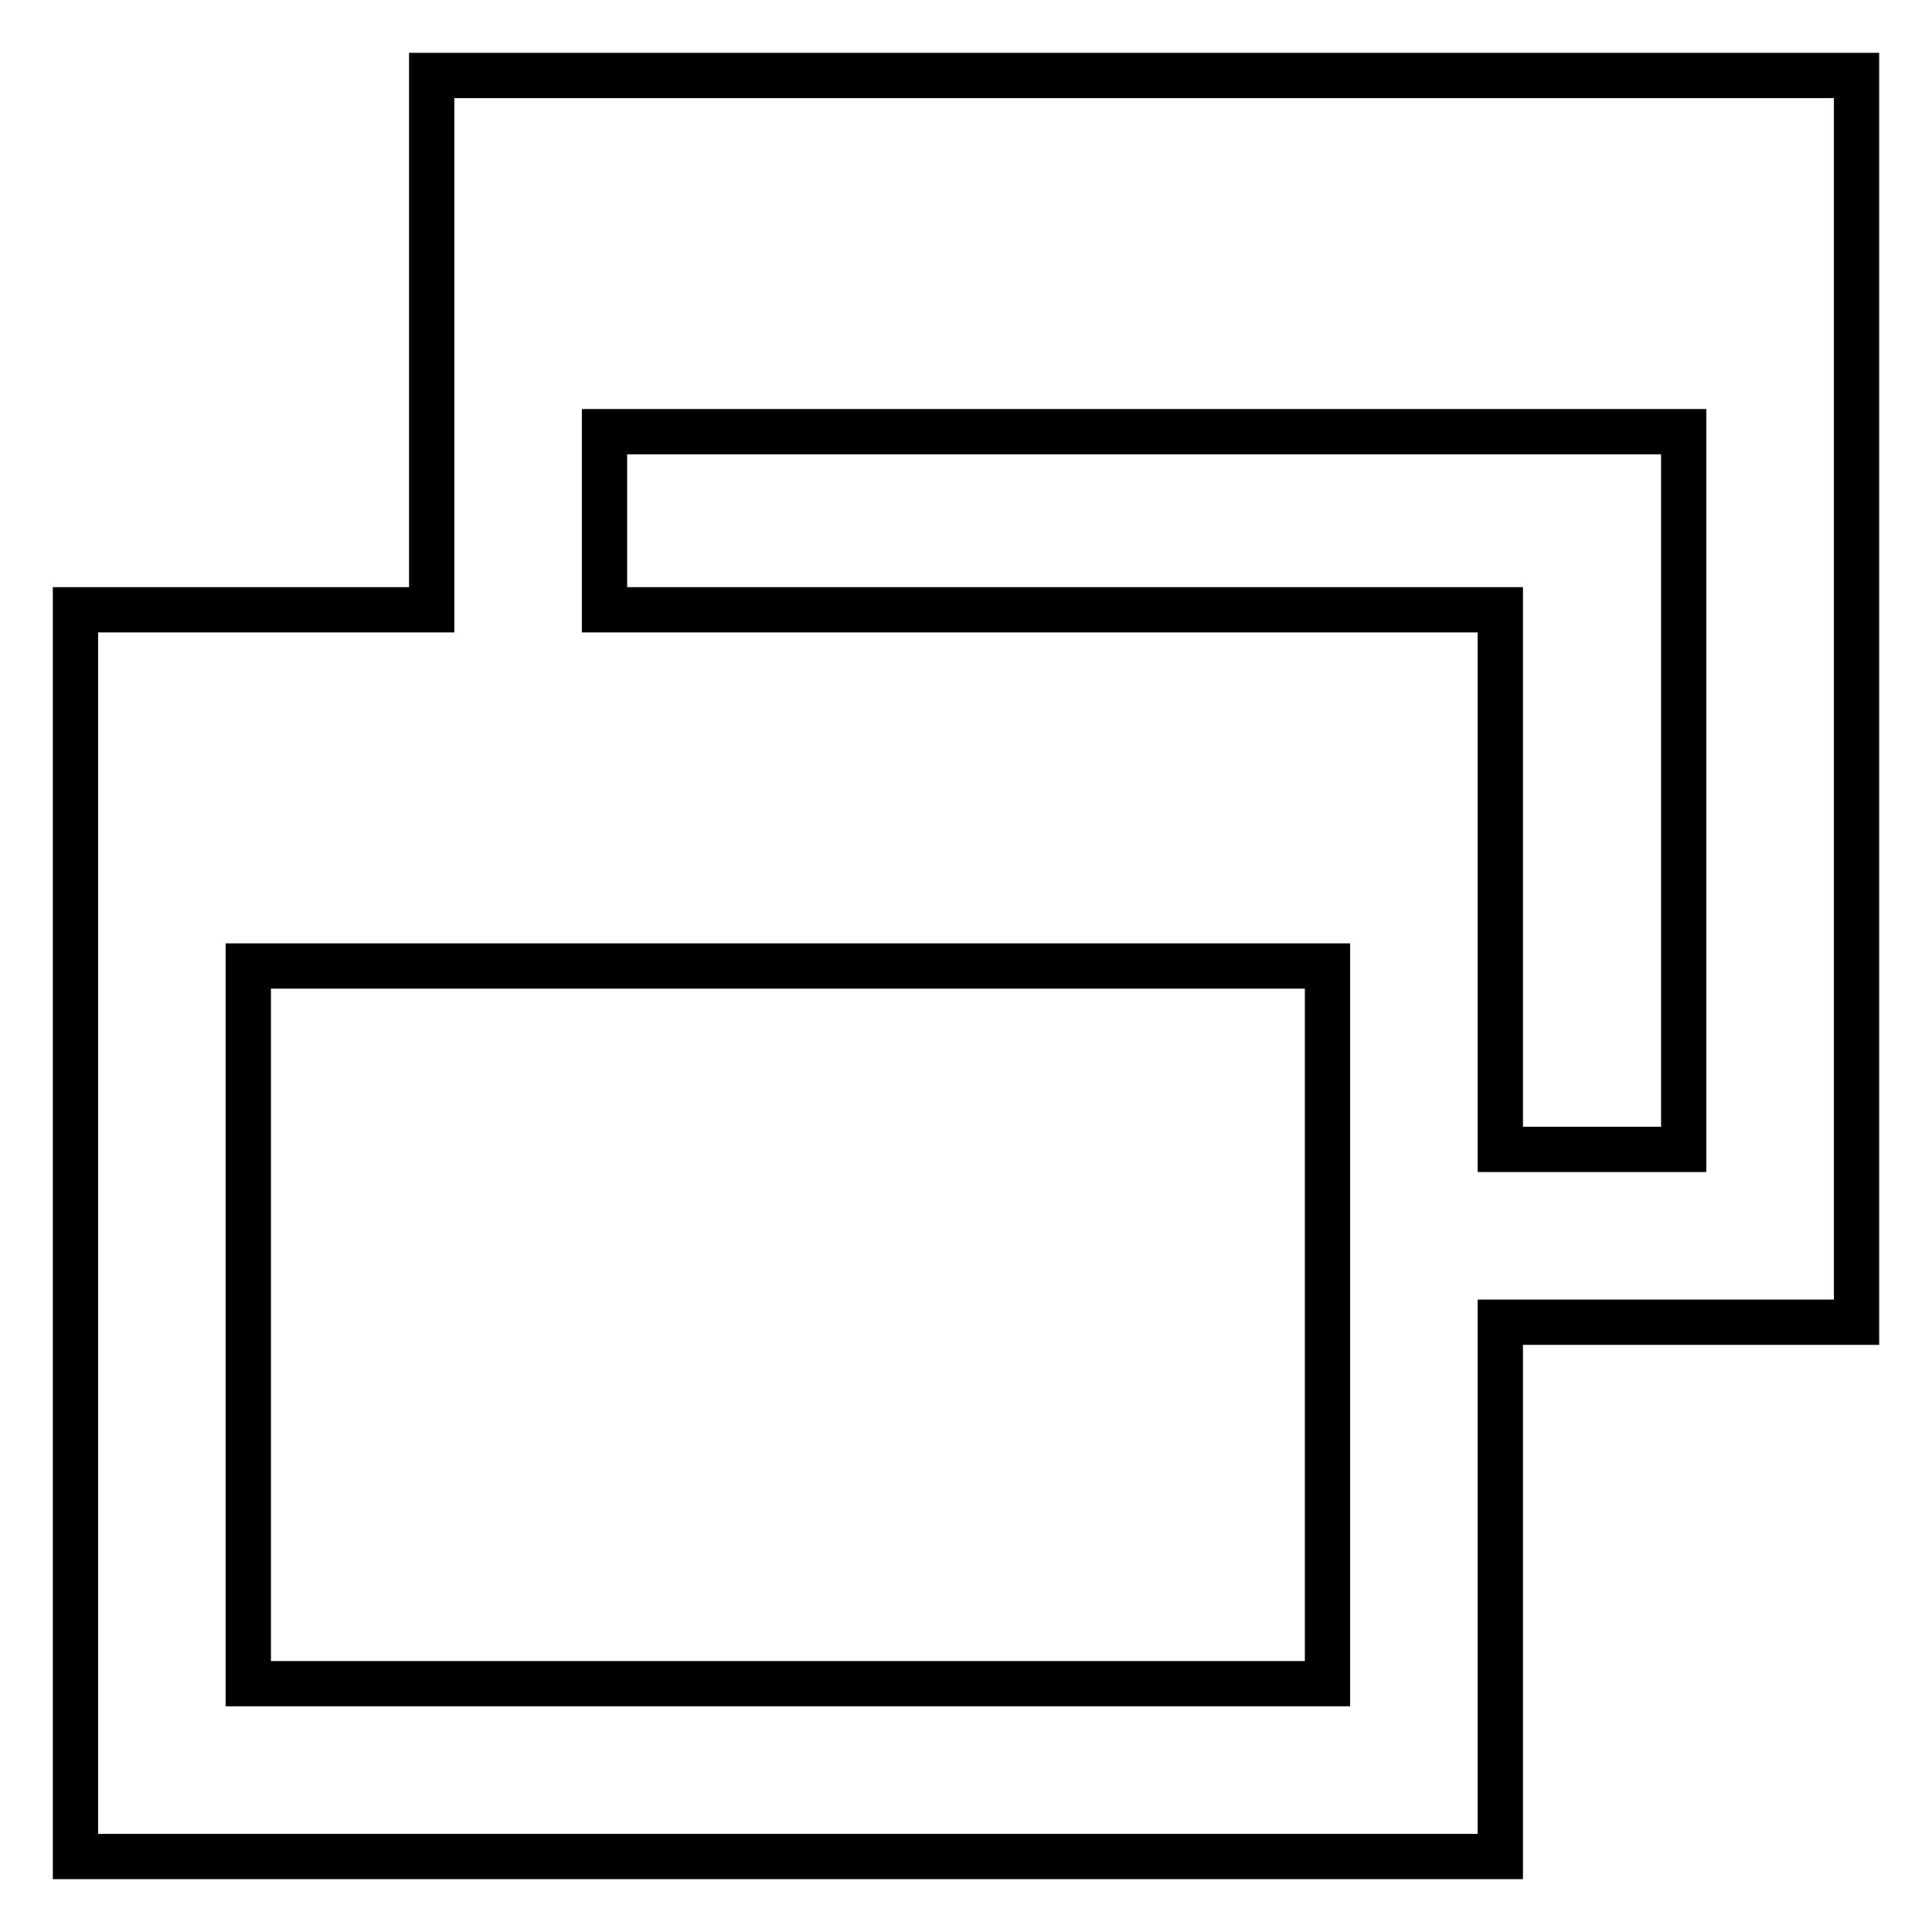 <?xml version="1.0" encoding="utf-8"?>
<!-- Svg Vector Icons : http://www.onlinewebfonts.com/icon -->
<!DOCTYPE svg PUBLIC "-//W3C//DTD SVG 1.1//EN" "http://www.w3.org/Graphics/SVG/1.1/DTD/svg11.dtd">
<svg version="1.1" xmlns="http://www.w3.org/2000/svg" xmlns:xlink="http://www.w3.org/1999/xlink" x="0px" y="0px" viewBox="0 0 256 256" enable-background="new 0 0 256 256" xml:space="preserve">
<g> <path stroke-width="6" fill-opacity="0" stroke="#000000"  d="M57.2,10v70.8H10V246h188.8v-70.8H246V10H57.2z M175.9,223.1h-143V128h143V223.1L175.9,223.1z M223.1,152.3 h-24.3V80.8H80.1V57.2h143V152.3L223.1,152.3z"/></g>
</svg>